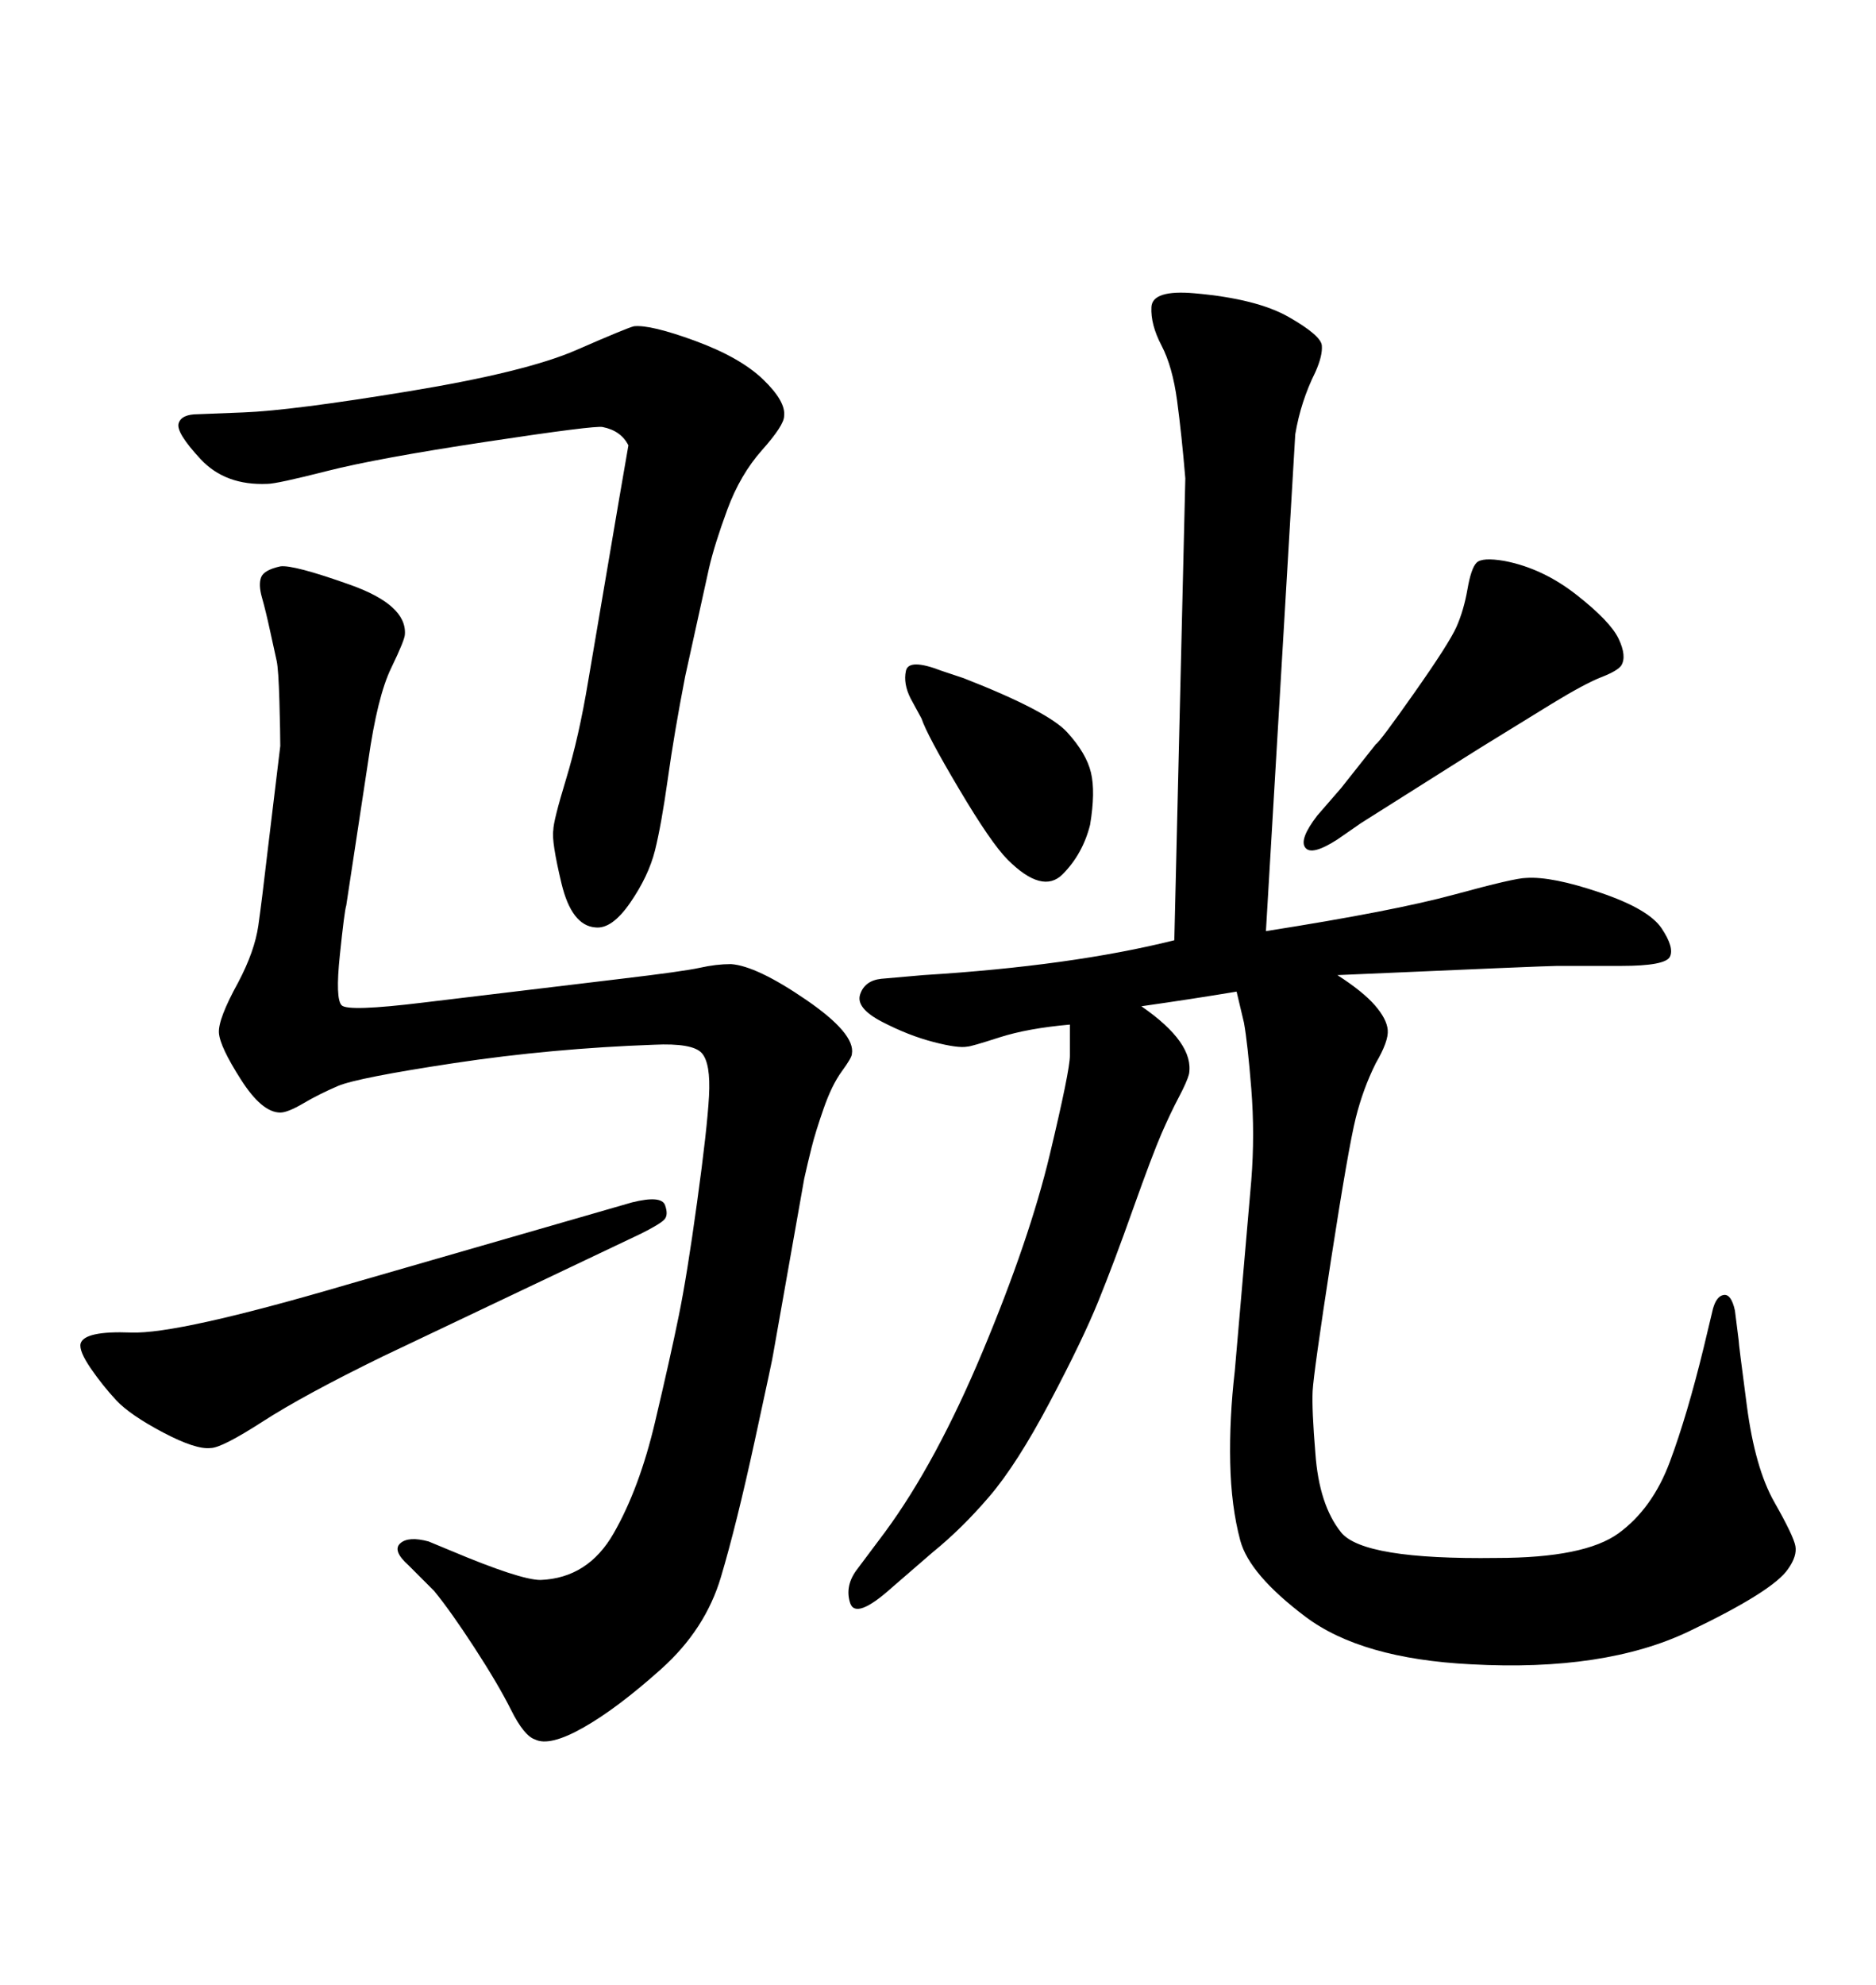 <svg xmlns="http://www.w3.org/2000/svg" xmlns:xlink="http://www.w3.org/1999/xlink" width="300" height="317.285"><path d="M113.38 90.82L109.57 108.11Q107.81 117.19 106.79 124.51Q105.76 131.84 104.74 135.94Q103.71 140.04 100.78 144.29Q97.85 148.54 95.21 148.24L95.21 148.24Q91.41 147.95 89.79 141.21Q88.18 134.47 88.48 132.71L88.48 132.71Q88.48 131.25 90.53 124.51Q92.58 117.77 94.04 108.98L94.04 108.98L99.02 79.69L100.49 71.19Q99.32 68.85 96.39 68.26L96.39 68.26Q95.21 67.97 77.78 70.61Q60.35 73.24 52.29 75.29Q44.24 77.34 42.77 77.34L42.77 77.34Q36.04 77.64 32.08 73.39Q28.13 69.14 28.56 67.68Q29.00 66.21 31.64 66.21L31.64 66.21L38.96 65.92Q46.58 65.63 65.33 62.55Q84.08 59.47 92.14 55.96Q100.20 52.44 101.37 52.15L101.37 52.15Q104.00 51.86 111.18 54.49Q118.36 57.13 122.02 60.64Q125.68 64.16 125.39 66.50L125.39 66.50Q125.39 67.97 121.88 71.92Q118.36 75.88 116.31 81.45Q114.26 87.01 113.38 90.82L113.38 90.82ZM55.37 205.37L55.37 205.37L101.07 192.19Q105.76 191.02 106.35 192.63Q106.93 194.24 106.20 194.97Q105.47 195.70 102.54 197.17L102.54 197.17L61.23 216.80Q48.63 222.95 42.04 227.20Q35.45 231.45 33.69 231.45L33.69 231.45Q31.35 231.74 26.07 228.96Q20.80 226.17 18.60 223.83Q16.41 221.48 14.50 218.70Q12.60 215.92 12.89 214.75L12.89 214.75Q13.48 212.70 20.95 212.99Q28.42 213.28 55.37 205.37ZM213.87 155.86L213.87 155.86Q217.97 158.50 219.87 160.69Q221.78 162.89 221.92 164.65Q222.07 166.41 220.02 169.92L220.02 169.92Q217.97 174.02 216.80 178.71Q215.63 183.40 212.84 201.42Q210.06 219.43 209.91 222.36Q209.77 225.29 210.35 232.32L210.35 232.32Q210.94 240.53 214.45 244.92Q217.97 249.32 239.36 249.02L239.36 249.02Q253.42 249.02 258.84 245.07Q264.26 241.11 267.04 233.64Q269.82 226.17 272.46 215.33L272.46 215.33L273.93 209.18Q274.51 207.13 275.68 206.98Q276.86 206.84 277.44 209.47L277.44 209.47L278.03 214.16Q278.03 214.75 279.35 224.71Q280.66 234.67 283.74 240.09Q286.82 245.51 287.11 247.12Q287.40 248.73 285.94 250.78L285.94 250.78Q283.59 254.30 270.12 260.74Q256.64 267.19 235.25 266.02L235.25 266.02Q217.68 265.14 208.74 258.40Q199.80 251.66 198.34 246.24Q196.88 240.82 196.73 233.79Q196.58 226.76 197.46 219.14L197.46 219.14L200.10 188.67Q200.68 181.35 200.10 174.02Q199.51 166.70 198.93 163.48L198.93 163.48L197.75 158.50Q190.72 159.67 182.52 160.84L182.52 160.84Q191.02 166.70 190.14 171.68L190.14 171.68Q189.84 172.85 188.53 175.34Q187.21 177.83 185.74 181.20Q184.28 184.57 181.20 193.21Q178.13 201.86 175.63 208.01Q173.14 214.16 167.87 224.12Q162.60 234.08 158.20 239.21Q153.81 244.34 149.12 248.14L149.12 248.14L142.68 253.71Q136.82 258.98 135.94 256.20Q135.06 253.42 137.11 250.78L137.11 250.78L141.50 244.92Q149.71 233.79 157.18 215.92Q164.65 198.05 167.87 184.57Q171.09 171.09 171.09 168.75L171.09 168.75L171.09 163.77Q164.36 164.36 159.81 165.82Q155.27 167.29 154.69 167.29L154.69 167.29Q153.22 167.58 149.27 166.55Q145.31 165.53 141.06 163.33Q136.82 161.13 137.55 158.94Q138.28 156.74 140.92 156.45L140.92 156.45L147.66 155.86Q171.39 154.39 187.79 150.29L187.79 150.29L189.55 76.46Q188.96 69.43 188.23 64.01Q187.50 58.59 185.74 55.22Q183.98 51.86 184.13 49.07Q184.28 46.29 191.02 46.88L191.02 46.88Q200.98 47.75 206.10 50.68Q211.23 53.61 211.38 55.22Q211.52 56.84 210.35 59.47L210.35 59.47Q208.01 64.16 207.13 69.43L207.13 69.43L206.25 84.38L202.44 148.83Q222.95 145.61 232.62 142.97Q242.29 140.33 244.04 140.33L244.04 140.33Q248.14 140.04 255.91 142.68Q263.67 145.31 265.72 148.39Q267.77 151.46 267.04 152.93Q266.31 154.39 259.28 154.39L259.28 154.39L249.02 154.39Q247.27 154.39 213.87 155.86ZM147.36 114.84L147.36 114.84L145.61 111.62Q144.43 109.28 144.87 107.23Q145.31 105.18 150.59 107.23L150.59 107.23L154.10 108.40Q167.58 113.67 170.65 117.04Q173.73 120.41 174.46 123.49Q175.20 126.56 174.32 131.84L174.32 131.84Q173.14 136.52 169.92 139.75Q166.70 142.97 161.13 137.40L161.13 137.40Q158.50 134.77 153.37 126.12Q148.24 117.48 147.36 114.84ZM67.68 160.25L67.68 160.25L99.32 156.45Q109.28 155.27 111.91 154.69Q114.55 154.10 116.89 154.10L116.89 154.10Q121.00 154.39 128.91 159.81Q136.82 165.23 136.23 168.46L136.23 168.46Q136.23 169.04 134.62 171.24Q133.01 173.44 131.69 177.25Q130.37 181.05 129.79 183.40Q129.20 185.74 128.61 188.38L128.61 188.38L123.63 216.50Q123.63 216.80 120.70 230.27Q117.77 243.75 115.28 252.10Q112.79 260.45 105.76 266.75Q98.73 273.05 93.31 276.12Q87.89 279.20 85.55 278.03L85.55 278.03Q83.79 277.44 81.74 273.34Q79.69 269.24 75.88 263.38Q72.07 257.52 69.43 254.30L69.43 254.30L65.33 250.20Q62.70 247.85 64.01 246.68Q65.33 245.51 68.55 246.39L68.55 246.39L72.07 247.85Q83.20 252.54 86.43 252.54L86.43 252.54Q94.04 252.25 98.14 245.07Q102.25 237.89 104.74 227.34Q107.23 216.80 108.54 210.35Q109.86 203.91 111.47 192.19Q113.09 180.47 113.38 175.20Q113.67 169.92 112.21 168.31Q110.74 166.70 104.59 166.99L104.59 166.99Q88.18 167.58 72.66 169.92Q57.13 172.27 54.05 173.58Q50.98 174.90 48.49 176.37Q46.00 177.83 44.82 177.83L44.82 177.83Q41.89 177.83 38.53 172.56Q35.16 167.29 35.01 165.09Q34.86 162.89 38.09 157.03L38.09 157.03Q40.72 152.05 41.31 147.95Q41.89 143.85 42.77 136.23L42.77 136.23L44.82 119.24Q44.82 117.19 44.68 112.06Q44.53 106.93 44.24 105.62Q43.95 104.30 43.21 100.93Q42.48 97.56 41.89 95.51Q41.31 93.46 41.75 92.29Q42.19 91.11 44.82 90.53L44.82 90.53Q46.88 90.23 55.96 93.46Q65.04 96.68 64.75 101.37L64.75 101.37Q64.75 102.25 62.55 106.79Q60.35 111.33 58.89 121.58L58.89 121.58L55.37 144.73Q55.08 145.61 54.35 152.64Q53.61 159.67 54.64 160.69Q55.66 161.72 67.68 160.25ZM217.68 131.54L217.68 131.54L213.87 134.18Q209.77 136.82 208.74 135.50Q207.71 134.18 210.64 130.37L210.64 130.37L214.45 125.98L220.02 118.95Q220.61 118.65 226.17 110.74Q231.74 102.83 232.91 100.20Q234.08 97.56 234.67 94.19Q235.25 90.82 236.13 89.94Q237.01 89.06 240.53 89.65L240.53 89.65Q246.68 90.82 252.10 95.07Q257.52 99.32 258.84 102.10Q260.16 104.88 259.28 106.35L259.28 106.35Q258.69 107.23 256.05 108.25Q253.42 109.28 248.14 112.50L248.14 112.50L236.72 119.53L234.38 121.00L217.68 131.54Z"/></svg>